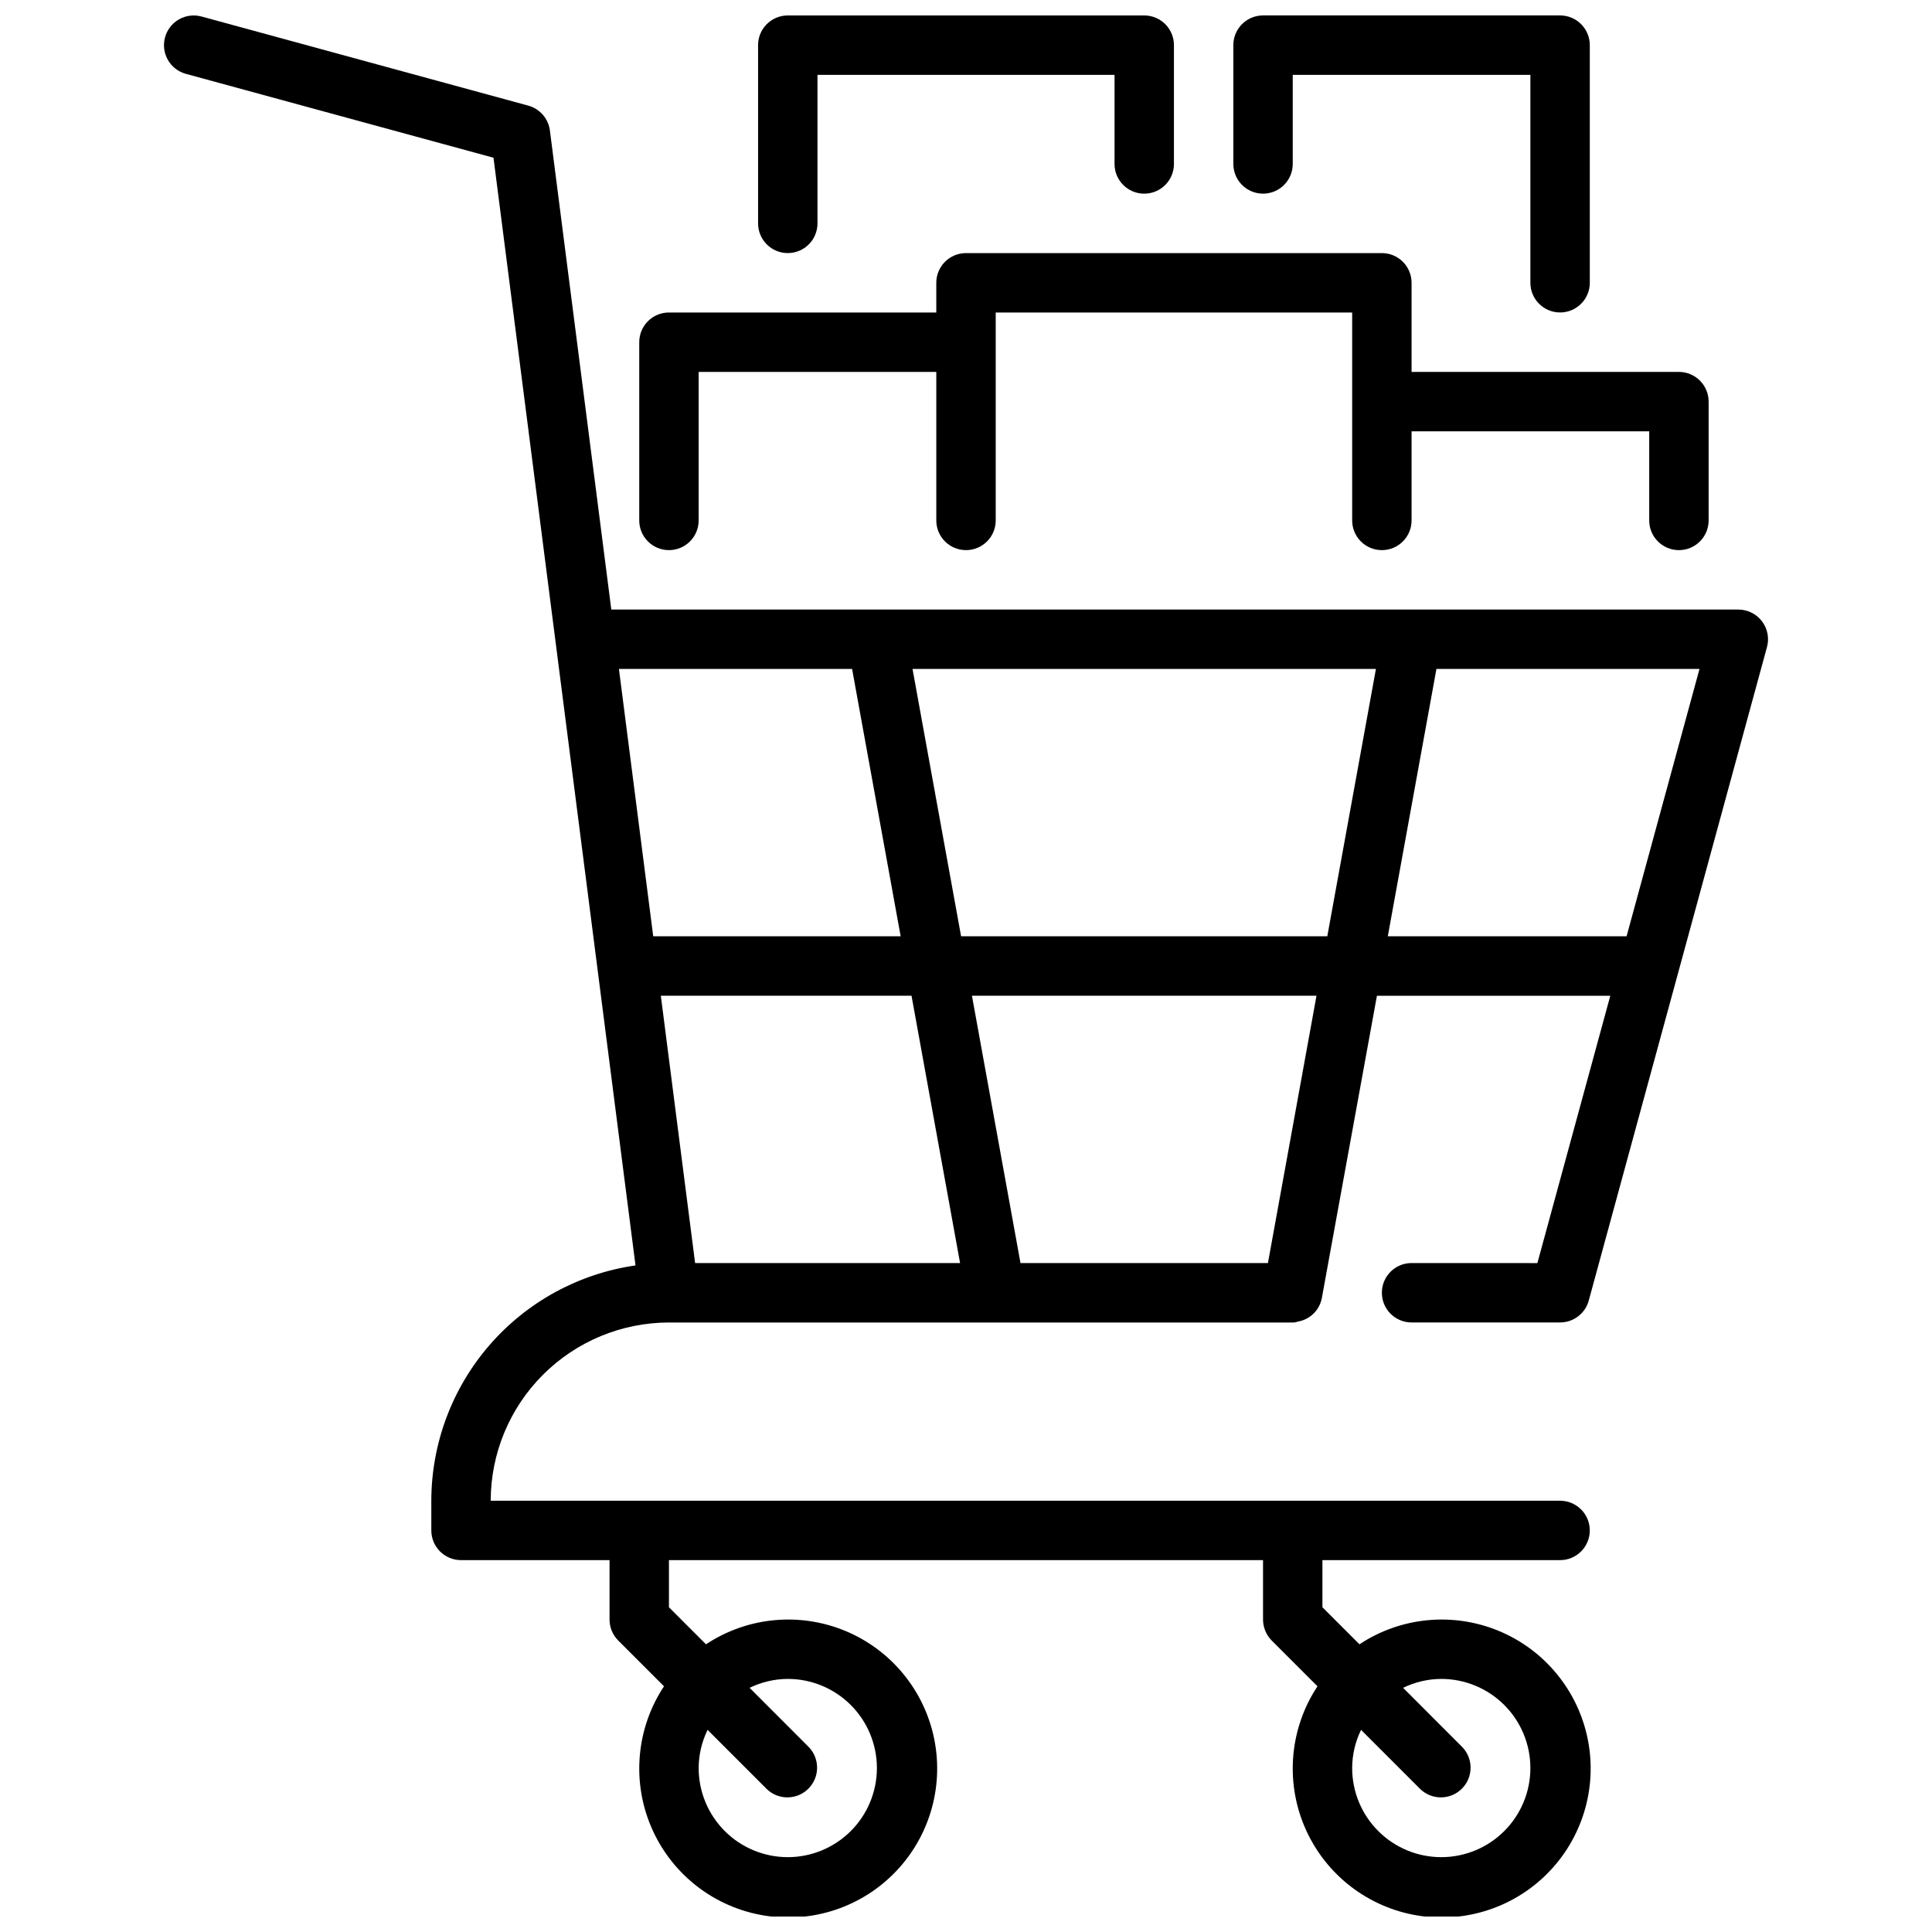 <?xml version="1.0" encoding="UTF-8"?>
<!-- Uploaded to: ICON Repo, www.svgrepo.com, Generator: ICON Repo Mixer Tools -->
<svg width="800px" height="800px" version="1.1" viewBox="144 144 512 512" xmlns="http://www.w3.org/2000/svg">
 <defs>
  <clipPath id="c">
   <path d="m187 148.09h426v503.81h-426z"/>
  </clipPath>
  <clipPath id="b">
   <path d="m470 148.09h96v78.906h-96z"/>
  </clipPath>
  <clipPath id="a">
   <path d="m344 148.09h112v63.906h-112z"/>
  </clipPath>
 </defs>
 <path d="m321.28 289.79c2.09 0 4.09-0.828 5.566-2.305s2.305-3.477 2.305-5.566v-39.359h62.977v39.359c0 4.348 3.527 7.871 7.875 7.871s7.871-3.523 7.871-7.871v-55.105h94.465v55.105c0 4.348 3.523 7.871 7.871 7.871 4.348 0 7.871-3.523 7.871-7.871v-23.617h62.977v23.617c0 4.348 3.523 7.871 7.871 7.871 4.348 0 7.875-3.523 7.875-7.871v-31.488c0-2.086-0.832-4.09-2.309-5.566-1.477-1.477-3.477-2.305-5.566-2.305h-70.848v-23.617c0-2.086-0.828-4.09-2.305-5.566-1.477-1.477-3.481-2.305-5.566-2.305h-110.21c-4.348 0-7.875 3.523-7.875 7.871v7.871h-70.848c-4.348 0-7.871 3.527-7.871 7.875v47.23c0 2.09 0.828 4.09 2.305 5.566 1.477 1.477 3.481 2.305 5.566 2.305z"/>
 <g clip-path="url(#c)">
  <path d="m518.08 478.72c-4.348 0-7.871 3.523-7.871 7.871s3.523 7.871 7.871 7.871h39.359c3.551 0.004 6.664-2.375 7.598-5.801l47.23-173.18h0.004c0.645-2.367 0.148-4.898-1.34-6.848-1.492-1.953-3.805-3.094-6.258-3.094h-298.67l-16.273-126.95c-0.402-3.156-2.668-5.762-5.738-6.598l-86.594-23.617v0.004c-2.012-0.551-4.164-0.277-5.977 0.758-1.812 1.039-3.141 2.75-3.688 4.766-1.145 4.195 1.328 8.523 5.523 9.668l81.523 22.23 37.637 293.55c-15.008 2.156-28.738 9.645-38.676 21.094-9.938 11.453-15.418 26.102-15.438 41.262v7.871c0 2.09 0.832 4.09 2.309 5.566 1.477 1.477 3.477 2.305 5.566 2.305h39.359v15.746c0 2.086 0.828 4.09 2.305 5.566l12.121 12.121h0.004c-7.266 10.977-8.582 24.855-3.508 37.004 5.07 12.148 15.867 20.969 28.781 23.516 12.914 2.551 26.254-1.504 35.562-10.816 9.309-9.309 13.363-22.645 10.812-35.559-2.547-12.914-11.367-23.711-23.516-28.785-12.148-5.07-26.023-3.758-37.004 3.512l-9.816-9.816v-12.488h157.44v15.746c0 2.086 0.832 4.09 2.305 5.566l12.121 12.121h0.004c-7.266 10.977-8.582 24.855-3.508 37.004s15.867 20.969 28.781 23.516c12.918 2.551 26.254-1.504 35.562-10.816 9.309-9.309 13.363-22.645 10.816-35.559-2.551-12.914-11.371-23.711-23.52-28.785-12.148-5.07-26.023-3.758-37.004 3.512l-9.816-9.816v-12.488h62.977c4.348 0 7.875-3.523 7.875-7.871s-3.527-7.871-7.875-7.871h-283.39c0.012-12.523 4.992-24.531 13.848-33.383 8.855-8.855 20.859-13.836 33.383-13.852h165.31c0.449 0.02 0.898-0.062 1.316-0.234 3.231-0.523 5.785-3.012 6.398-6.227l14.602-80.129h61.844l-19.324 70.848zm-165.31 110.21c6.266 0 12.27 2.488 16.699 6.918 4.43 4.43 6.918 10.438 6.918 16.699s-2.488 12.27-6.918 16.699c-4.43 4.43-10.434 6.918-16.699 6.918-6.262 0-12.27-2.488-16.699-6.918-4.43-4.43-6.918-10.438-6.918-16.699 0.016-3.508 0.824-6.965 2.363-10.117l15.68 15.68v0.004c3.09 2.984 8 2.941 11.035-0.098 3.039-3.035 3.082-7.945 0.098-11.035l-15.672-15.688c3.148-1.543 6.606-2.348 10.113-2.363zm173.18 0c6.266 0 12.273 2.488 16.699 6.918 4.43 4.43 6.918 10.438 6.918 16.699s-2.488 12.27-6.918 16.699c-4.426 4.43-10.434 6.918-16.699 6.918-6.262 0-12.27-2.488-16.699-6.918-4.426-4.43-6.914-10.438-6.914-16.699 0.012-3.508 0.82-6.965 2.359-10.117l15.684 15.684c3.086 2.984 7.996 2.941 11.035-0.098 3.035-3.035 3.078-7.945 0.094-11.035l-15.672-15.688c3.148-1.543 6.609-2.348 10.113-2.363zm-17.316-267.65-12.887 70.848h-97.047l-12.871-70.848zm-138.82 0 12.871 70.848h-65.574l-9.086-70.848zm-50.688 86.594h66.434l12.871 70.848h-70.219zm160.89 70.848h-65.574l-12.867-70.848h91.312zm31.766-86.594 12.887-70.848h69.715l-19.324 70.848z"/>
 </g>
 <g clip-path="url(#b)">
  <path d="m478.72 195.32c2.086 0 4.09-0.828 5.566-2.305 1.477-1.477 2.305-3.477 2.305-5.566v-23.617h62.977v55.105c0 4.348 3.523 7.871 7.871 7.871s7.875-3.523 7.875-7.871v-62.977c0-2.086-0.832-4.09-2.309-5.566-1.477-1.477-3.477-2.305-5.566-2.305h-78.719c-4.348 0-7.871 3.523-7.871 7.871v31.488c0 2.09 0.828 4.09 2.305 5.566 1.477 1.477 3.481 2.305 5.566 2.305z"/>
 </g>
 <g clip-path="url(#a)">
  <path d="m352.77 211.07c2.09 0 4.09-0.828 5.566-2.305 1.477-1.477 2.305-3.481 2.305-5.566v-39.363h78.723v23.617c0 4.348 3.523 7.871 7.871 7.871 4.348 0 7.871-3.523 7.871-7.871v-31.488c0-2.086-0.828-4.09-2.305-5.566-1.477-1.477-3.477-2.305-5.566-2.305h-94.465c-4.348 0-7.871 3.523-7.871 7.871v47.234c0 2.086 0.828 4.09 2.305 5.566 1.477 1.477 3.481 2.305 5.566 2.305z"/>
 </g>
</svg>